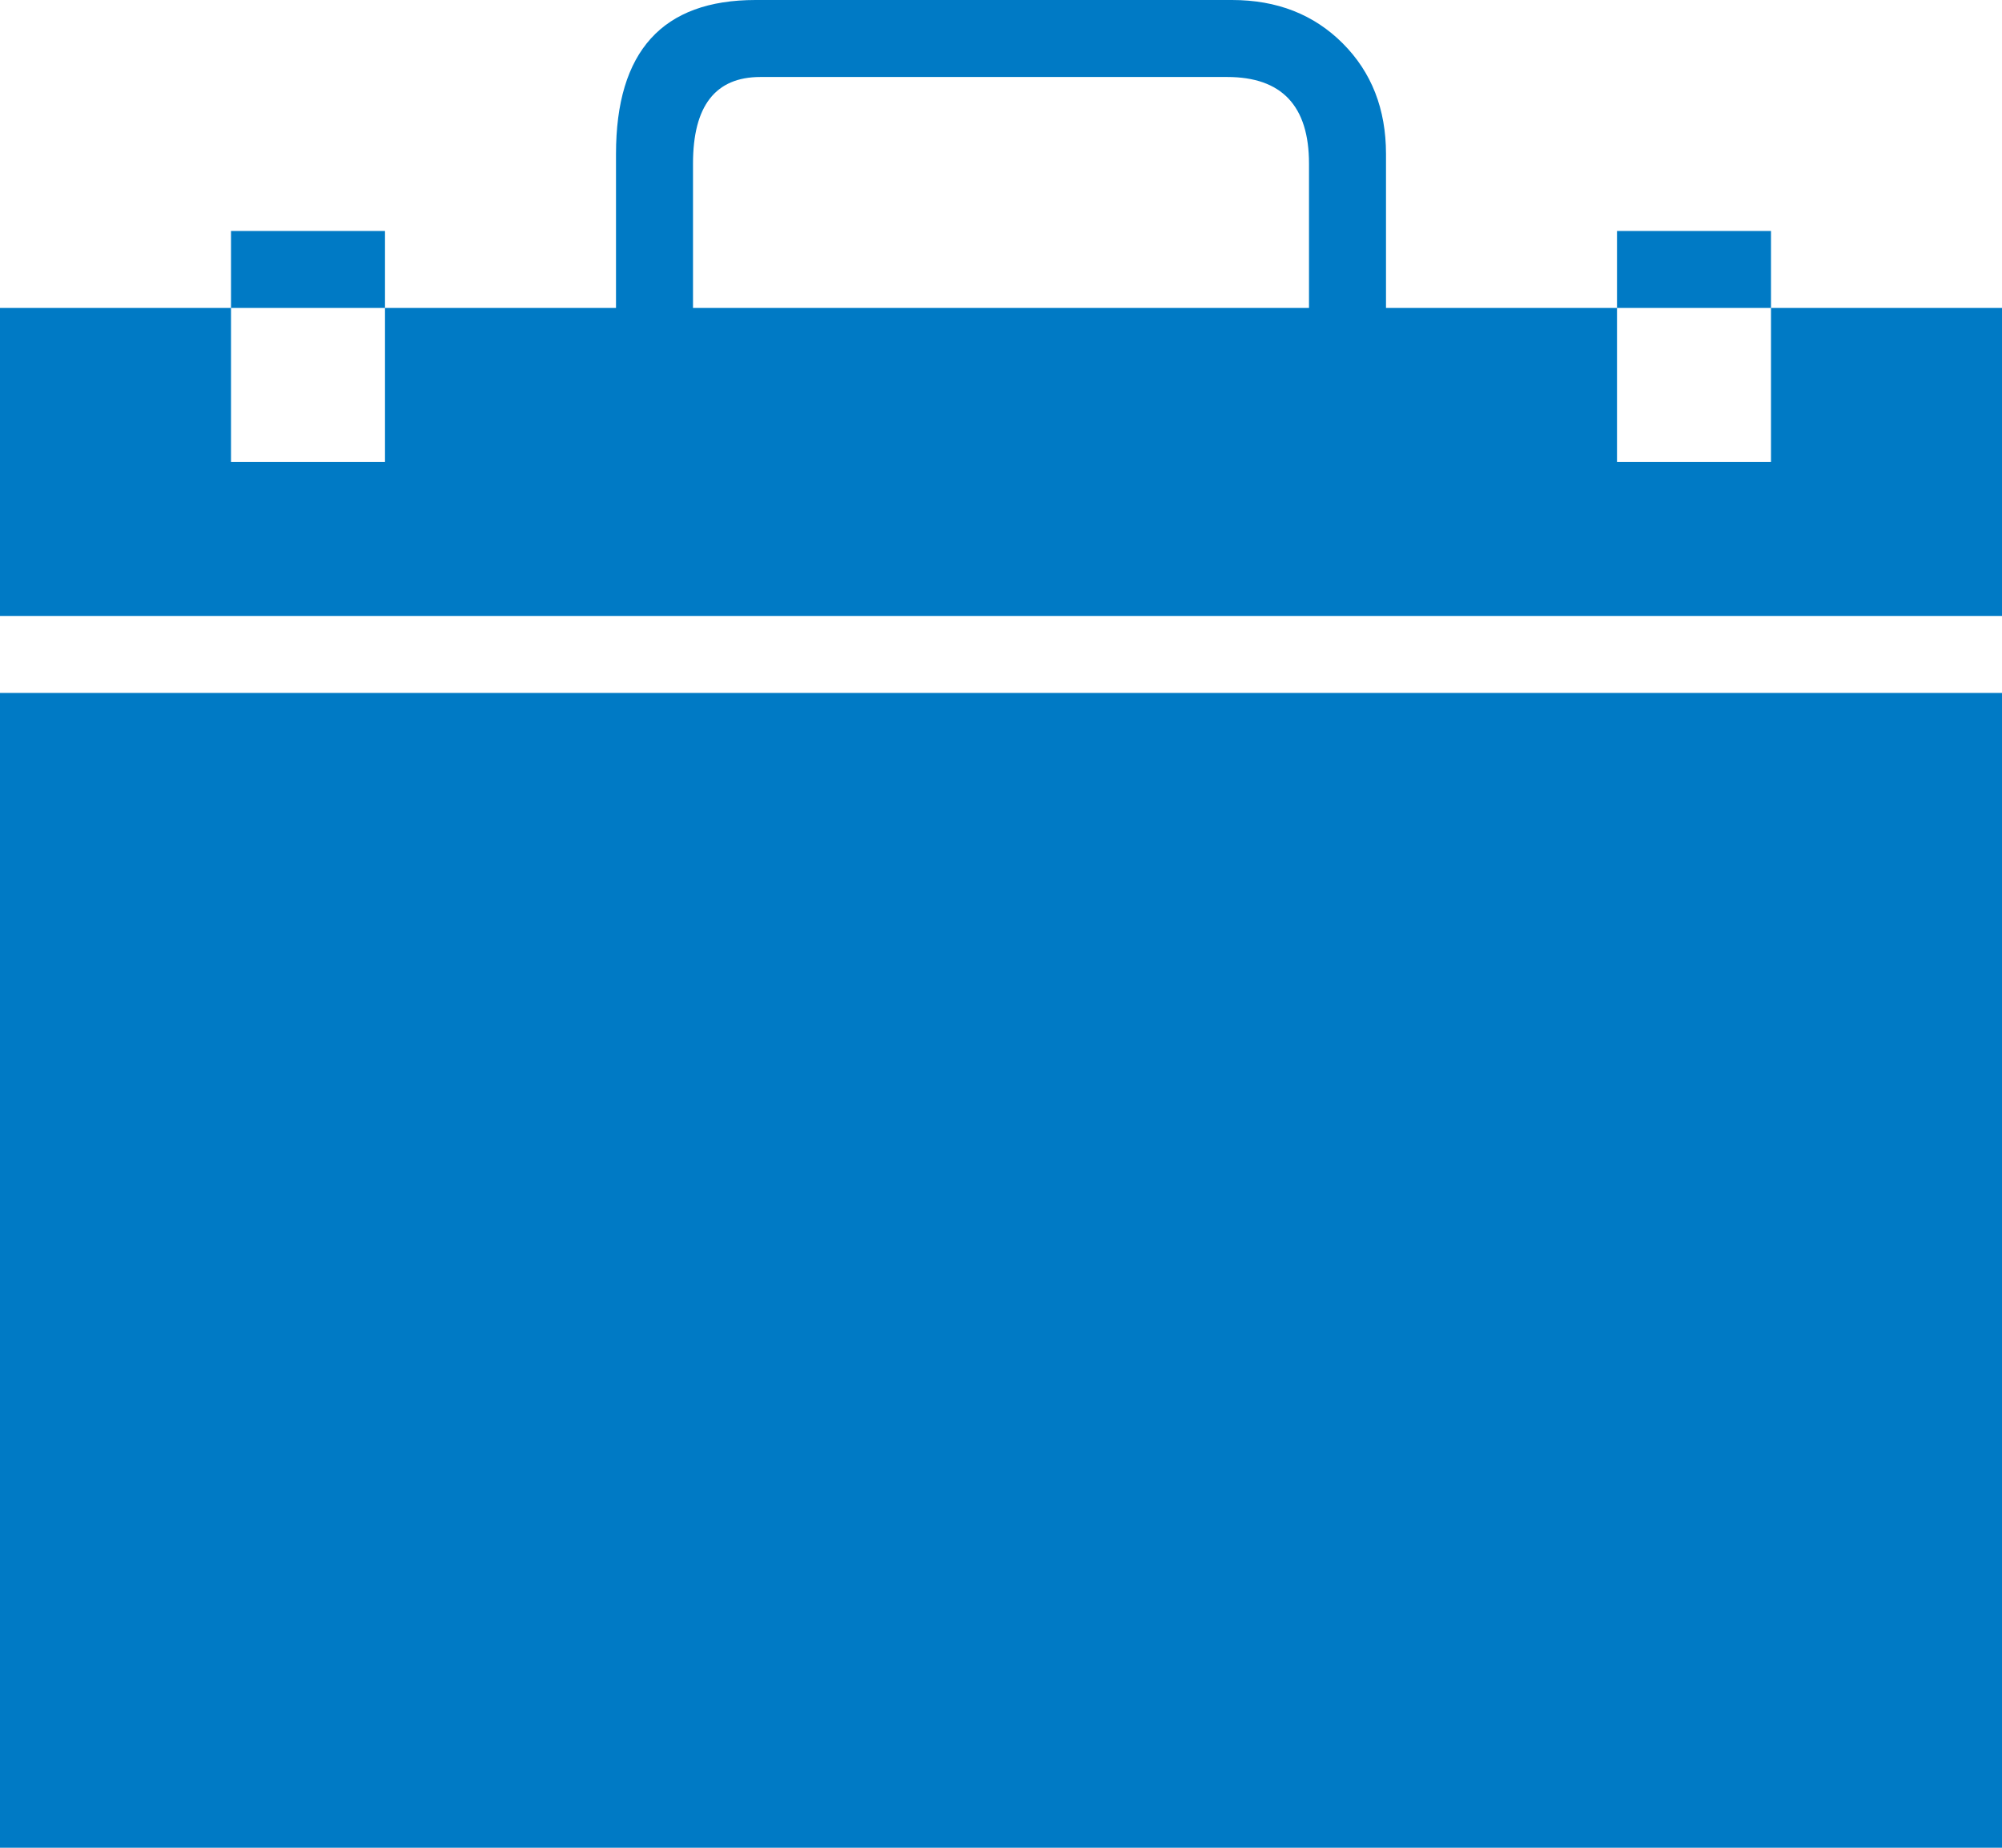 <svg width="52" height="48" viewBox="0 0 52 48" xmlns="http://www.w3.org/2000/svg"><title>admiss</title><path d="M6 8v-2h4v2h-4zm-6 40v-30h52v30h-52zm42-40v-2h4v2h-4zm4 0h6v8h-52v-8h6v4h4v-4h6v-4c0-2.667 1.208-4 3.625-4h12.375c1.167 0 2.125.375 2.875 1.125s1.125 1.708 1.125 2.875v4h6v4h4v-4zm-12 0v-3.75c0-1.5-.708-2.25-2.125-2.25h-12.125c-1.167 0-1.75.75-1.75 2.25v3.75h16z" fill="#007AC5"/></svg>